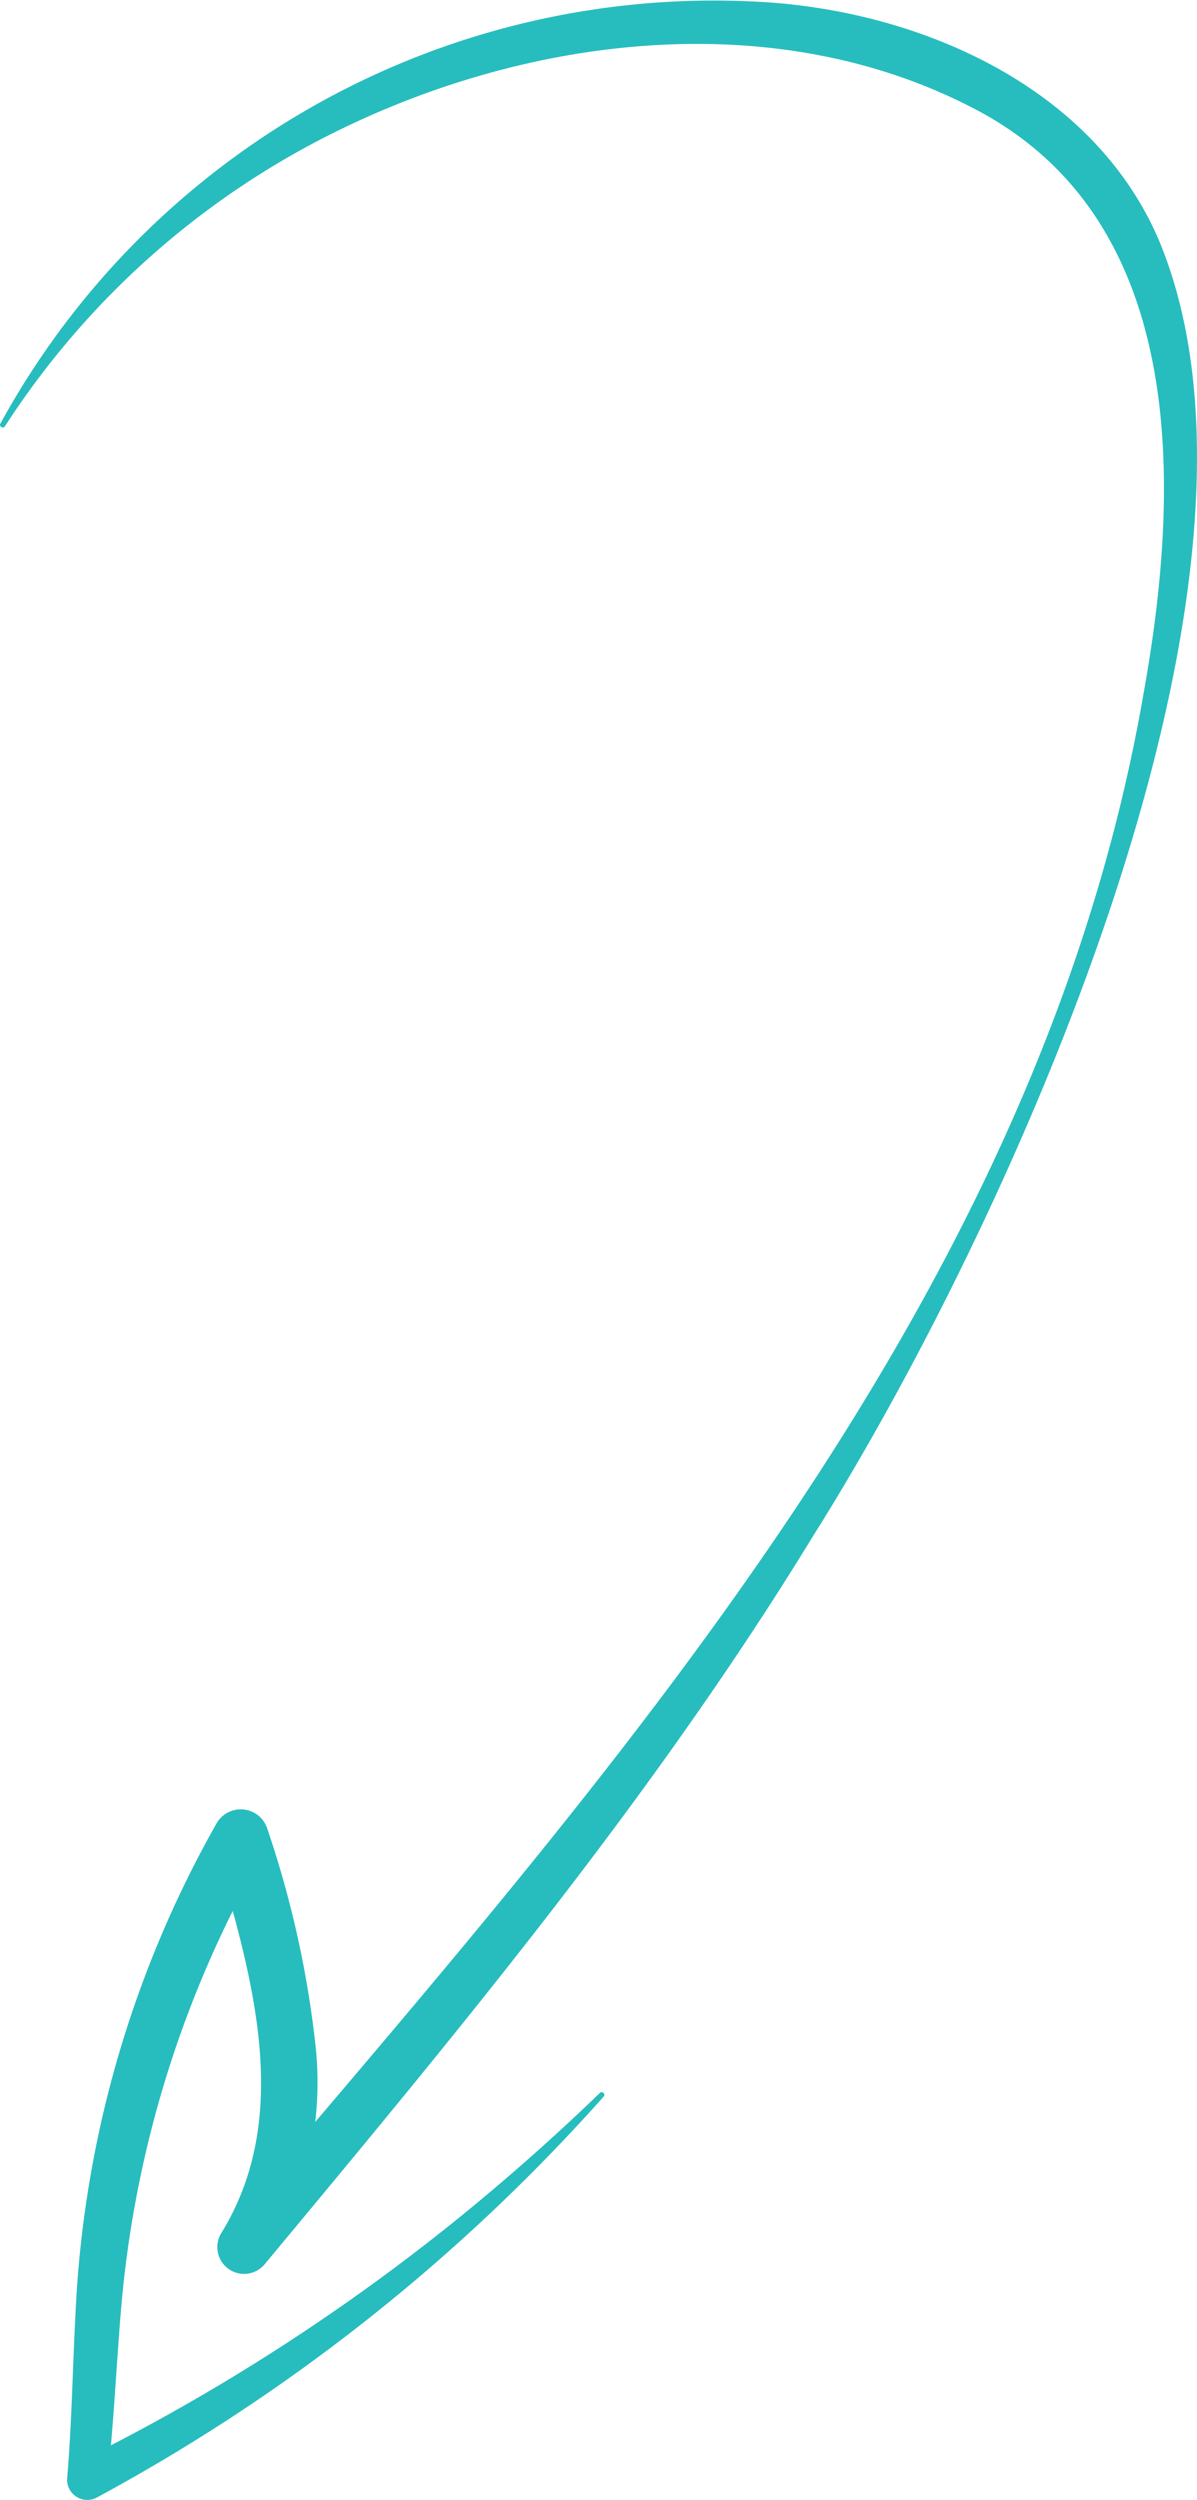 <svg id="curved_arrow_big" xmlns="http://www.w3.org/2000/svg" xmlns:xlink="http://www.w3.org/1999/xlink" width="41.478" height="86.628" viewBox="0 0 41.478 86.628">
  <defs>
    <clipPath id="clip-path">
      <rect id="Rectangle_2193" data-name="Rectangle 2193" width="41.478" height="86.628" fill="#27bdbe"/>
    </clipPath>
  </defs>
  <g id="Group_8109" data-name="Group 8109" clip-path="url(#clip-path)">
    <path id="Path_10950" data-name="Path 10950" d="M.012,14.681A28.189,28.189,0,0,1,26.68.086c5.386.391,11.23,2.988,13.475,8.231,5.022,12-5.413,34.484-11.983,44.909-5.511,9.019-12.292,17.154-19,25.228a.928.928,0,0,1-1.491-1.1c2.526-4.125,1.009-9.041-.266-13.41l1.775.178A38.112,38.112,0,0,0,4.179,80.2c-.155,1.9-.241,3.842-.463,5.793L2.7,85.307a70.909,70.909,0,0,0,13.933-9.063q2.141-1.783,4.154-3.726c.077-.089.21.049.132.126a64.627,64.627,0,0,1-17.577,13.9.7.7,0,0,1-1.014-.69c.16-1.89.189-3.811.291-5.758A37.938,37.938,0,0,1,7.492,63.2a.966.966,0,0,1,1.775.178,35.149,35.149,0,0,1,1.649,7.345,11.821,11.821,0,0,1-1.669,7.63l-1.491-1.1c13.361-15.78,28.218-32.17,31.866-53.2,1.3-7.2,1.562-16.456-5.89-20.3-6.827-3.554-15.3-2.545-22.075.8A28.864,28.864,0,0,0,.17,14.772c-.055.1-.215,0-.158-.091" transform="translate(0 0)" fill="#27bdbe"/>
  </g>
</svg>
